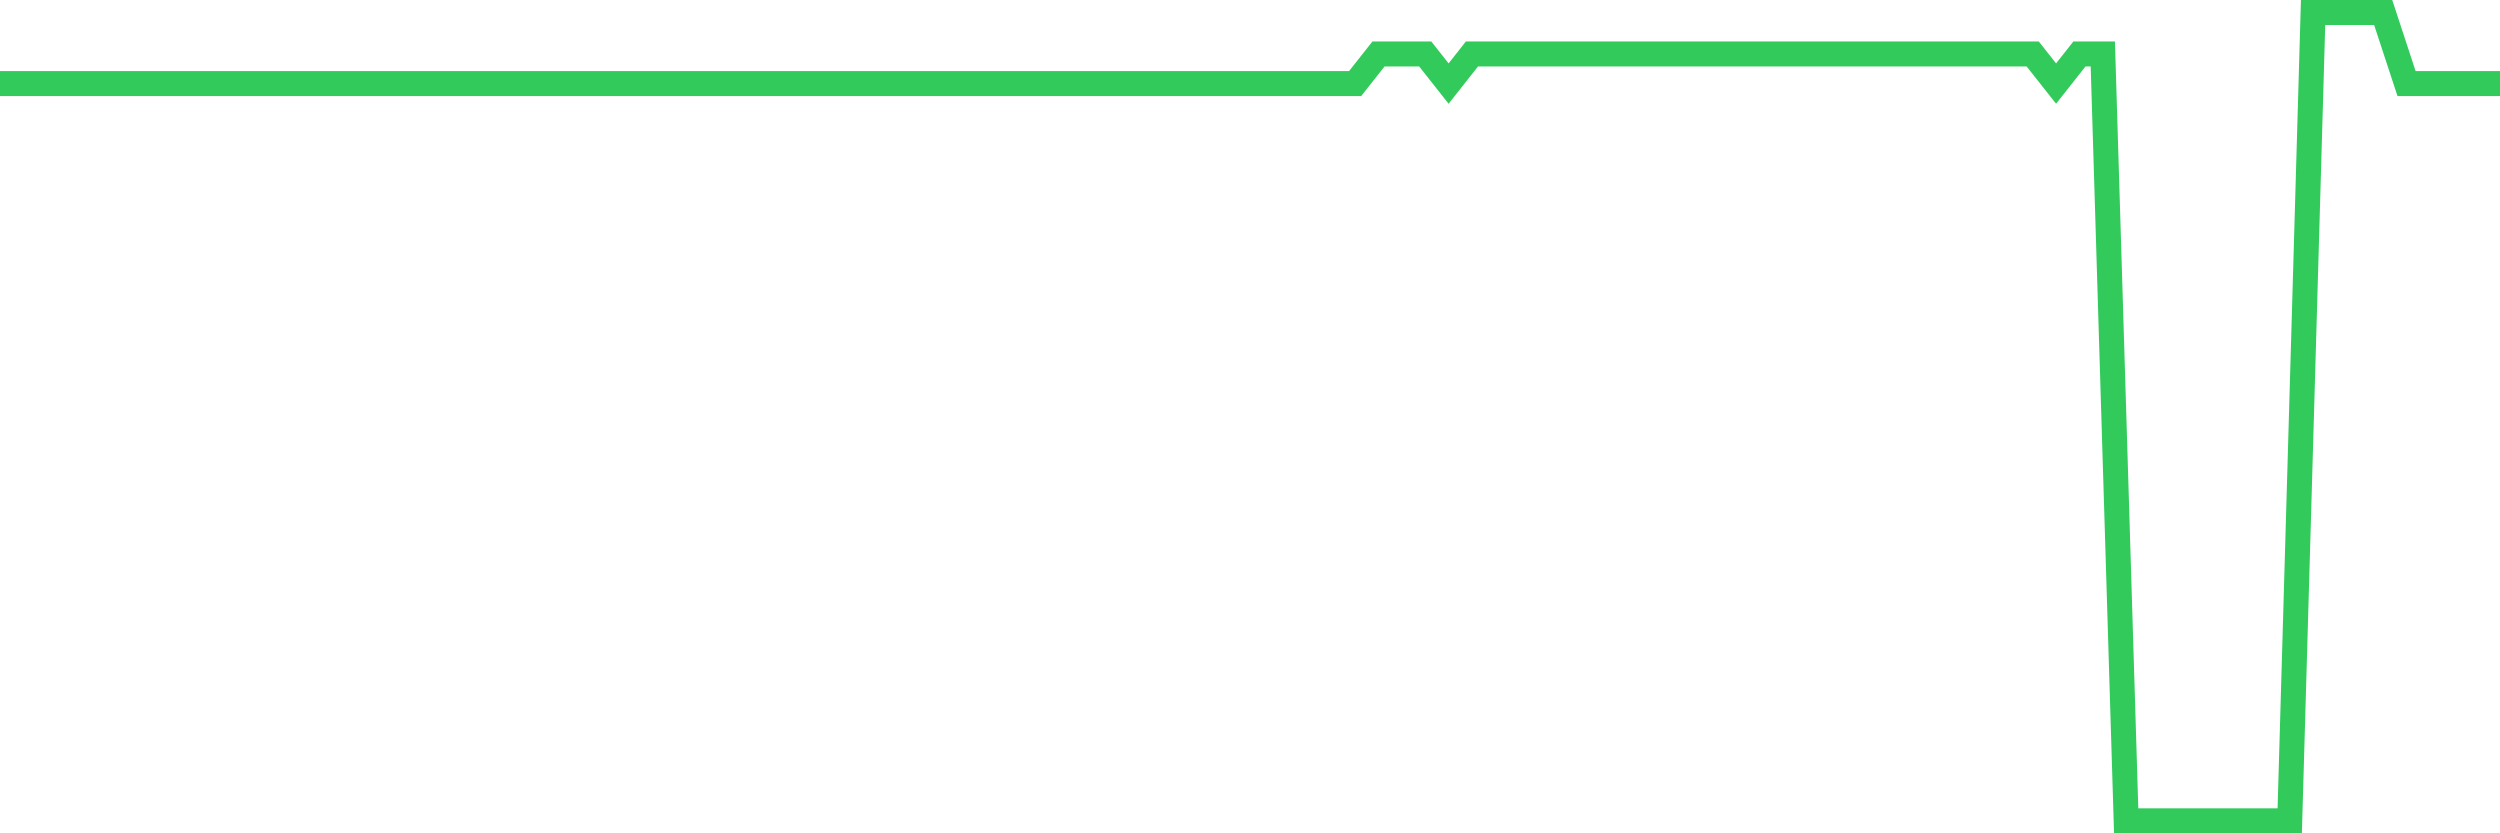 <svg
  xmlns="http://www.w3.org/2000/svg"
  xmlns:xlink="http://www.w3.org/1999/xlink"
  width="120"
  height="40"
  viewBox="0 0 120 40"
  preserveAspectRatio="none"
>
  <polyline
    points="0,4.011 1.121,4.011 2.243,4.011 3.364,4.011 4.486,4.011 5.607,4.011 6.729,4.011 7.85,4.011 8.972,4.011 10.093,4.011 11.215,4.011 12.336,4.011 13.458,4.011 14.579,4.011 15.701,4.011 16.822,4.011 17.944,4.011 19.065,4.011 20.187,4.011 21.308,4.011 22.43,4.011 23.551,4.011 24.673,4.011 25.794,4.011 26.916,4.011 28.037,4.011 29.159,4.011 30.28,4.011 31.402,4.011 32.523,4.011 33.645,4.011 34.766,4.011 35.888,4.011 37.009,4.011 38.131,4.011 39.252,4.011 40.374,4.011 41.495,4.011 42.617,4.011 43.738,4.011 44.86,4.011 45.981,4.011 47.103,4.011 48.224,4.011 49.346,4.011 50.467,4.011 51.589,4.011 52.71,4.011 53.832,4.011 54.953,4.011 56.075,4.011 57.196,4.011 58.318,4.011 59.439,4.011 60.561,4.011 61.682,4.011 62.804,4.011 63.925,4.011 65.047,4.011 66.168,2.59 67.29,2.59 68.411,2.59 69.533,4.011 70.654,2.59 71.776,2.59 72.897,2.59 74.019,2.59 75.14,2.59 76.262,2.59 77.383,2.59 78.505,2.59 79.626,2.59 80.748,2.59 81.869,2.59 82.991,2.59 84.112,2.59 85.234,2.59 86.355,2.59 87.477,2.59 88.598,2.59 89.72,2.59 90.841,2.59 91.963,2.59 93.084,2.59 94.206,2.59 95.327,2.59 96.449,2.59 97.57,2.59 98.692,4.011 99.813,2.59 100.935,2.59 102.056,39.4 103.178,39.4 104.299,39.4 105.421,39.4 106.542,39.4 107.664,39.4 108.785,39.4 109.907,39.4 111.028,0.6 112.15,0.6 113.271,0.6 114.393,0.6 115.514,4.011 116.636,4.011 117.757,4.011 118.879,4.011 120,4.011"
    fill="none"
    stroke="#32ca5b"
    stroke-width="1.2"
  >
  </polyline>
</svg>